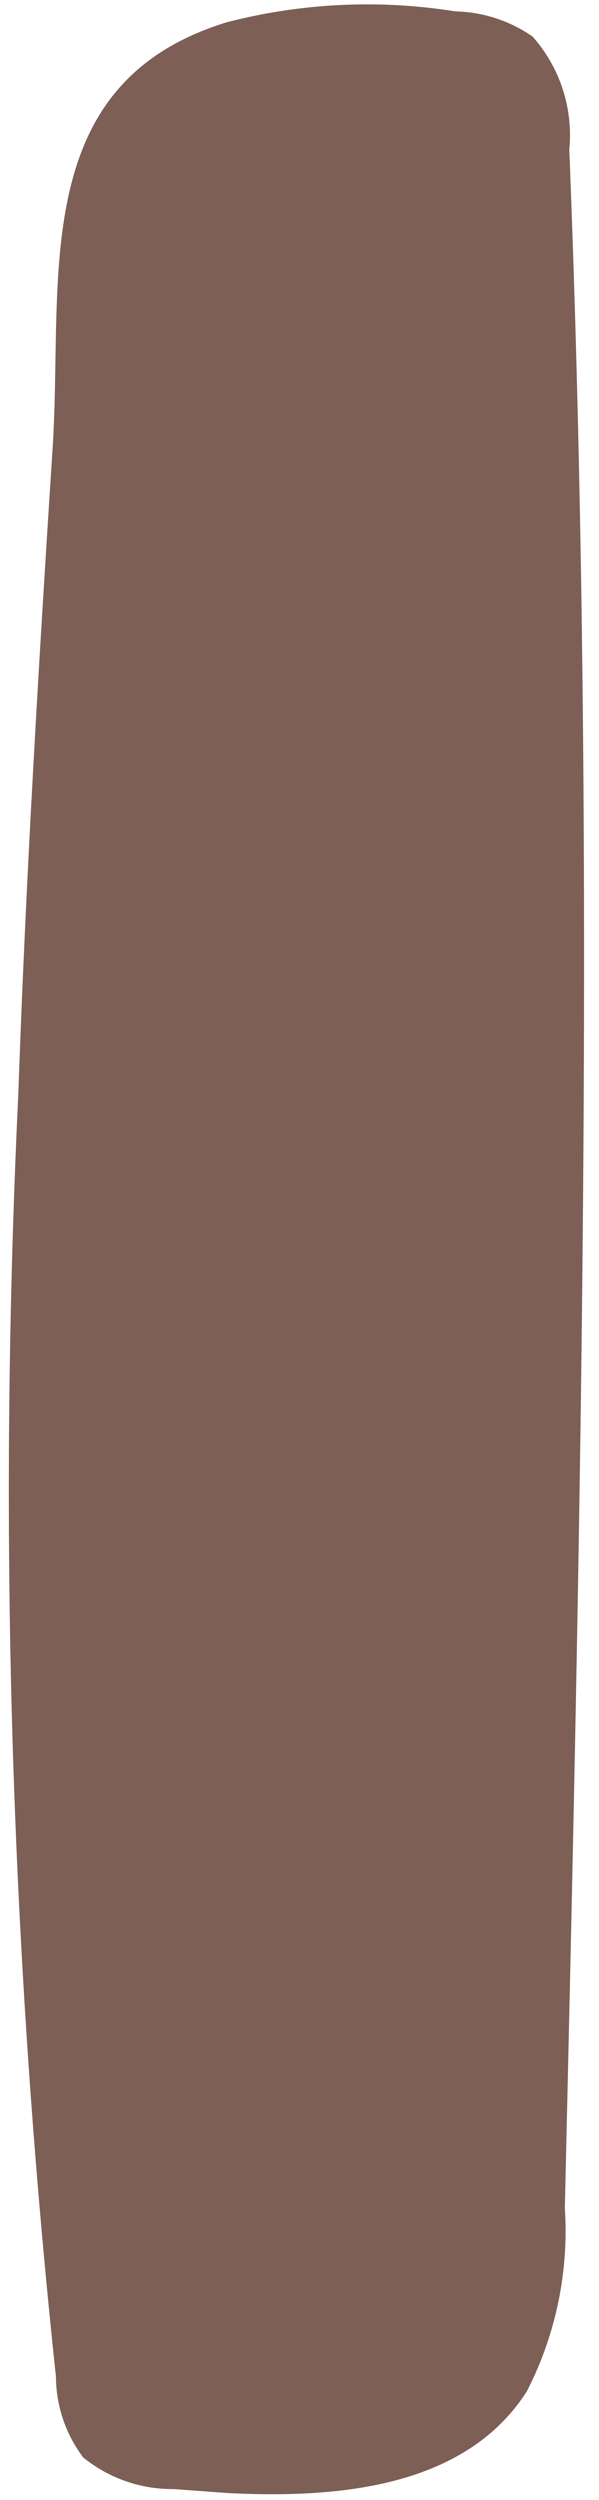 <?xml version="1.0" encoding="UTF-8" standalone="no"?><svg xmlns="http://www.w3.org/2000/svg" xmlns:xlink="http://www.w3.org/1999/xlink" fill="#000000" height="50.5" preserveAspectRatio="xMidYMid meet" version="1" viewBox="-0.2 -0.1 12.1 50.5" width="12.1" zoomAndPan="magnify"><g data-name="Layer 2"><g data-name="Layer 1" id="change1_1"><path d="M4.4,50.26l-1.09-.08a2.85,2.85,0,0,1-1.83-.64,2.73,2.73,0,0,1-.55-1.63A168.53,168.53,0,0,1,.17,22c.15-4.33.41-8.66.69-13C1.09,5.56.32,1.6,4.38.35A11.3,11.3,0,0,1,9,.13a2.84,2.84,0,0,1,1.56.51,3,3,0,0,1,.74,2.28c.55,13.85.23,27.72-.09,41.58a7.1,7.1,0,0,1-.77,3.71C9.22,50.11,6.73,50.38,4.4,50.26Z" fill="#7d5f55"/></g></g></svg>